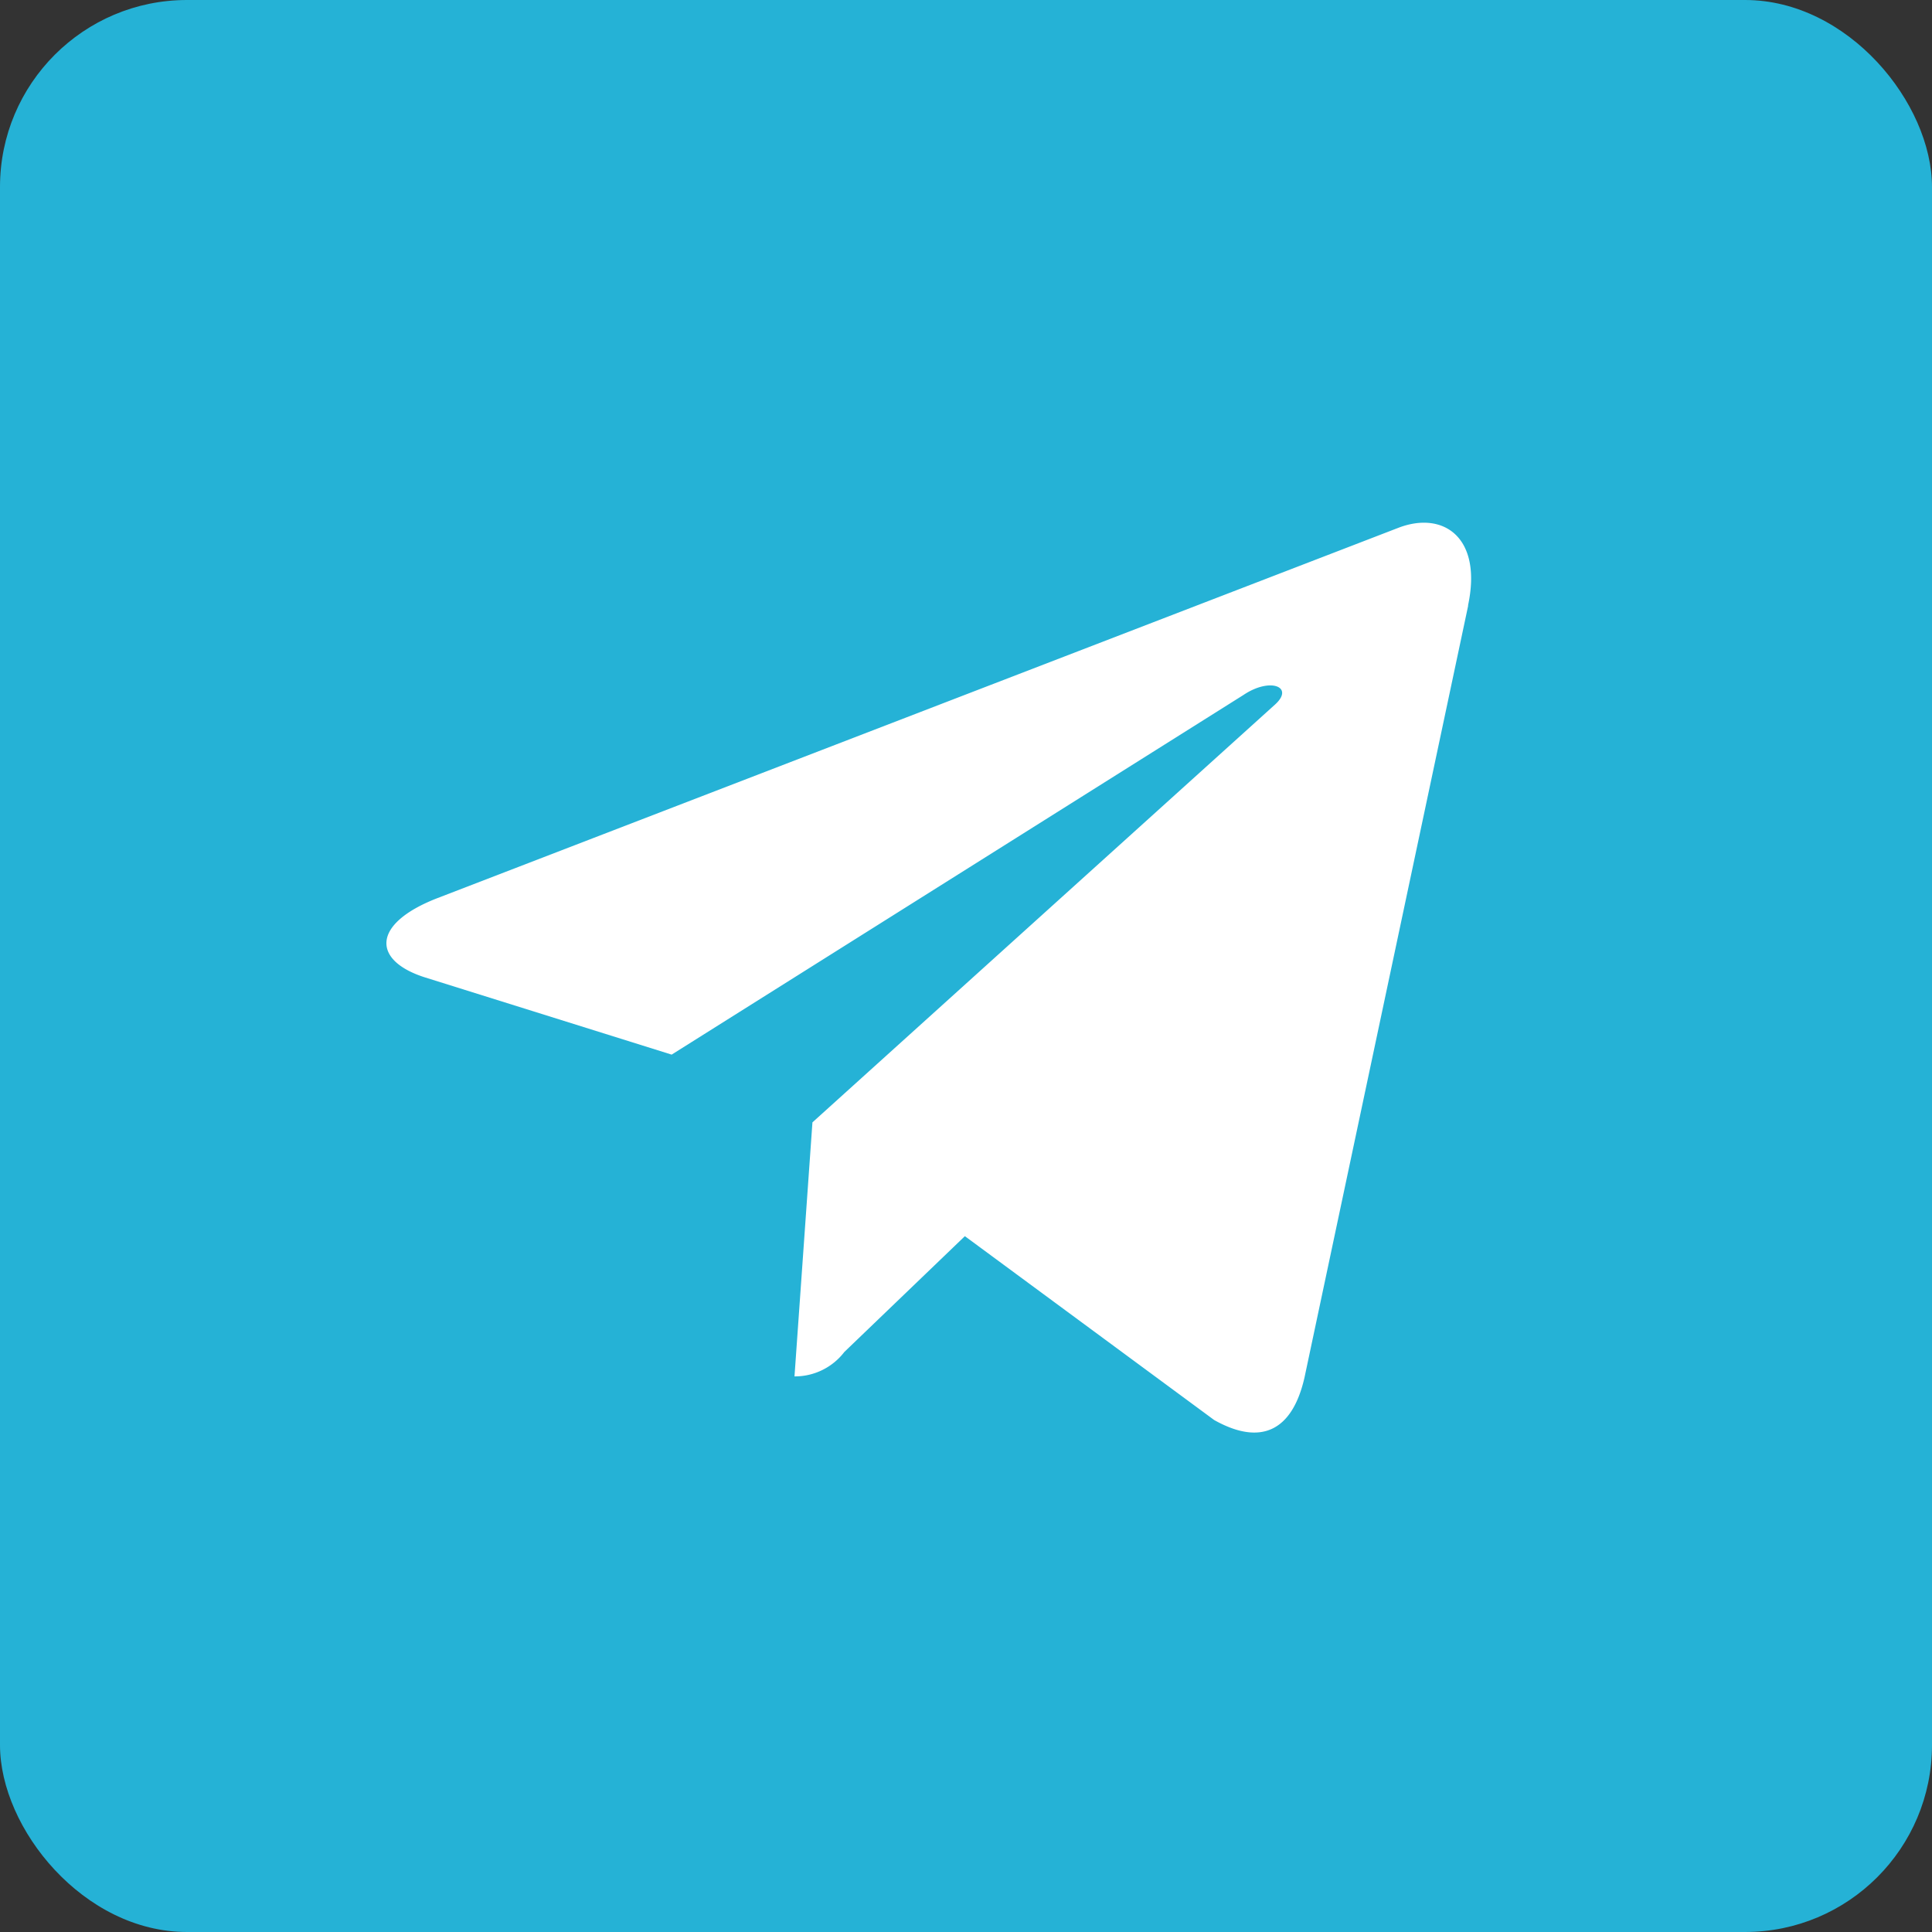 <svg xmlns="http://www.w3.org/2000/svg" width="31" height="31" viewBox="0 0 31 31">
  <rect x="0" y="0" width="31" height="31" fill="#333333" stroke="none"/>
  <g id="telegram" transform="translate(-1126 -3804)">
    <rect id="Rectangle_171" data-name="Rectangle 171" width="31" height="31" rx="3" transform="translate(1126 3804)" fill="#25b2d6"/>
    <path id="Icon_corebrands-telegram-plane" data-name="Icon corebrands-telegram-plane" d="M19.61,5.858,16.983,18.247c-.2.874-.715,1.092-1.449.68l-4-2.95L9.6,17.835a1,1,0,0,1-.8.392l.288-4.076,7.418-6.7c.323-.287-.07-.447-.5-.159L6.829,13.064,2.881,11.828c-.859-.268-.874-.859.179-1.271L18.5,4.607c.715-.268,1.341.159,1.107,1.252Z" transform="translate(1129.948 3807.858)" fill="#fff"/>
  </g>
</svg>
